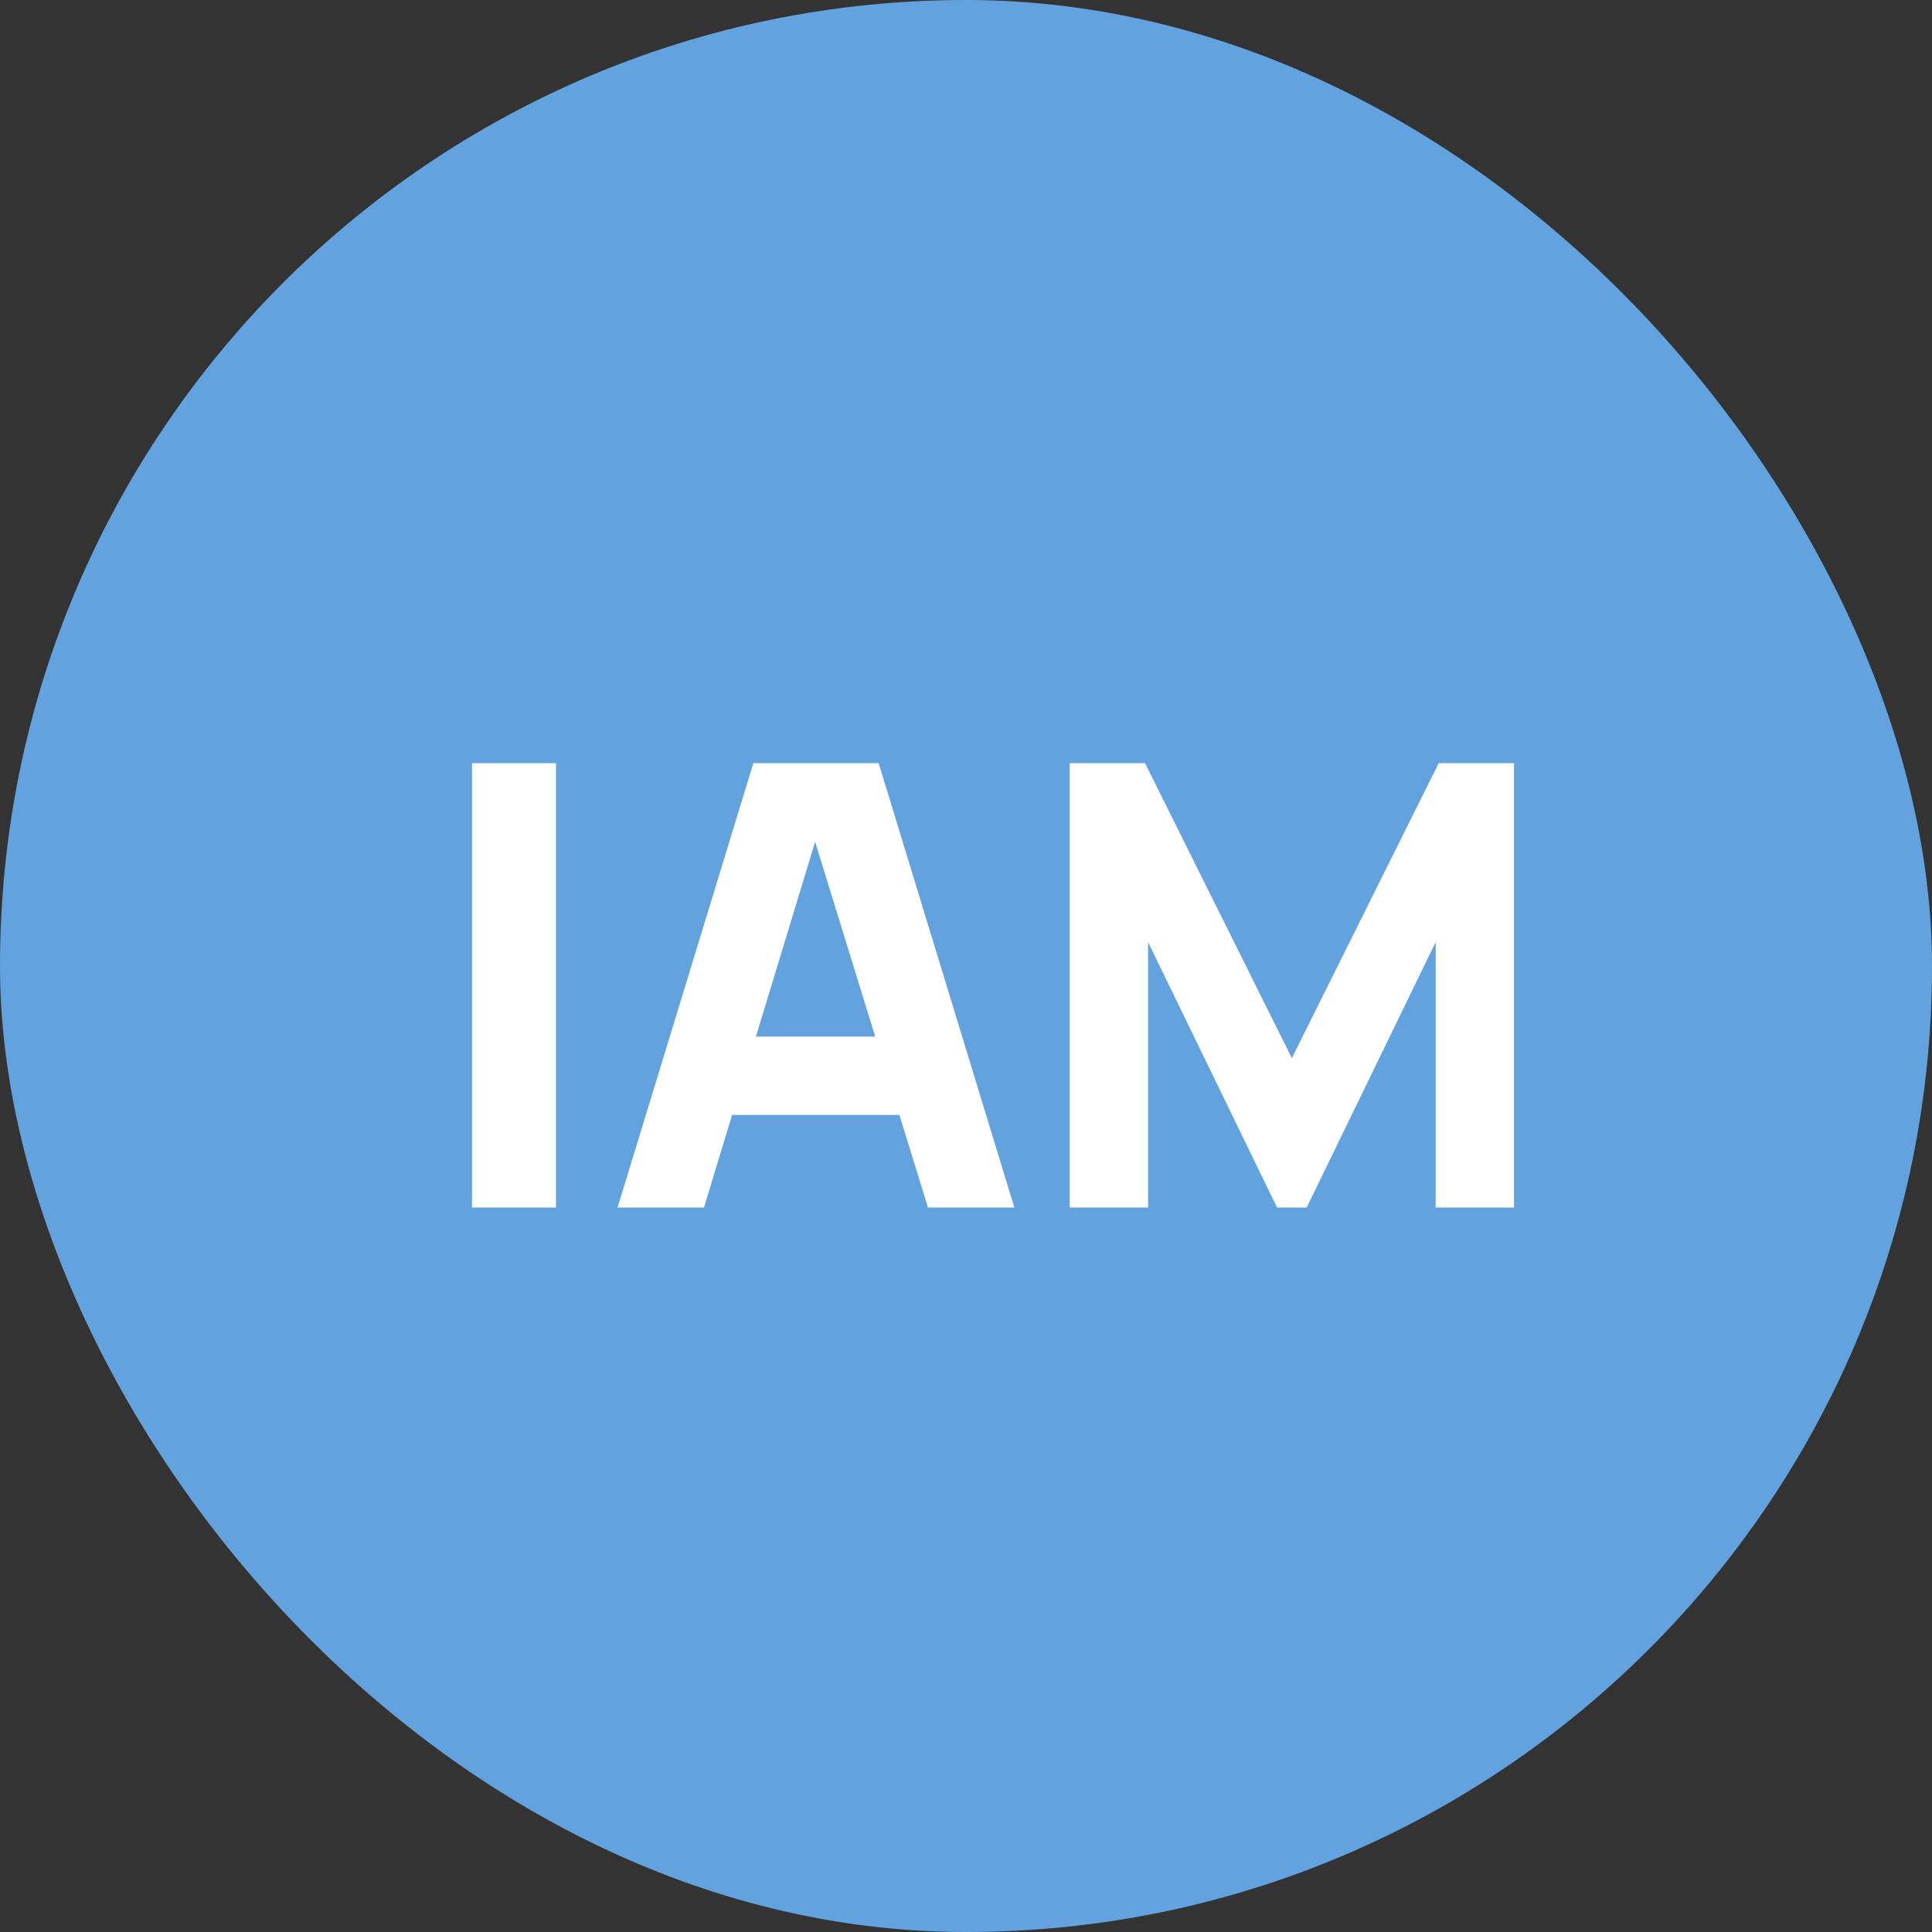 <?xml version="1.0" encoding="UTF-8"?> <svg xmlns="http://www.w3.org/2000/svg" width="32" height="32" viewBox="0 0 32 32" fill="none"><rect x="0" y="0" width="32" height="32" fill="#333333" stroke="none"/> <rect width="32" height="32" rx="16" fill="#62A3DF"></rect> <path d="M7.818 20V12.64H9.208V20H7.818ZM10.229 20L12.478 12.64H14.553L16.801 20H15.37L13.367 13.509H13.633L11.66 20H10.229ZM11.578 18.467V17.169H15.462V18.467H11.578ZM17.718 20V12.64H18.965L21.397 17.526L23.83 12.64H25.077V20H23.779V15.605L21.643 20H21.152L19.016 15.605V20H17.718Z" fill="white"></path> </svg> 